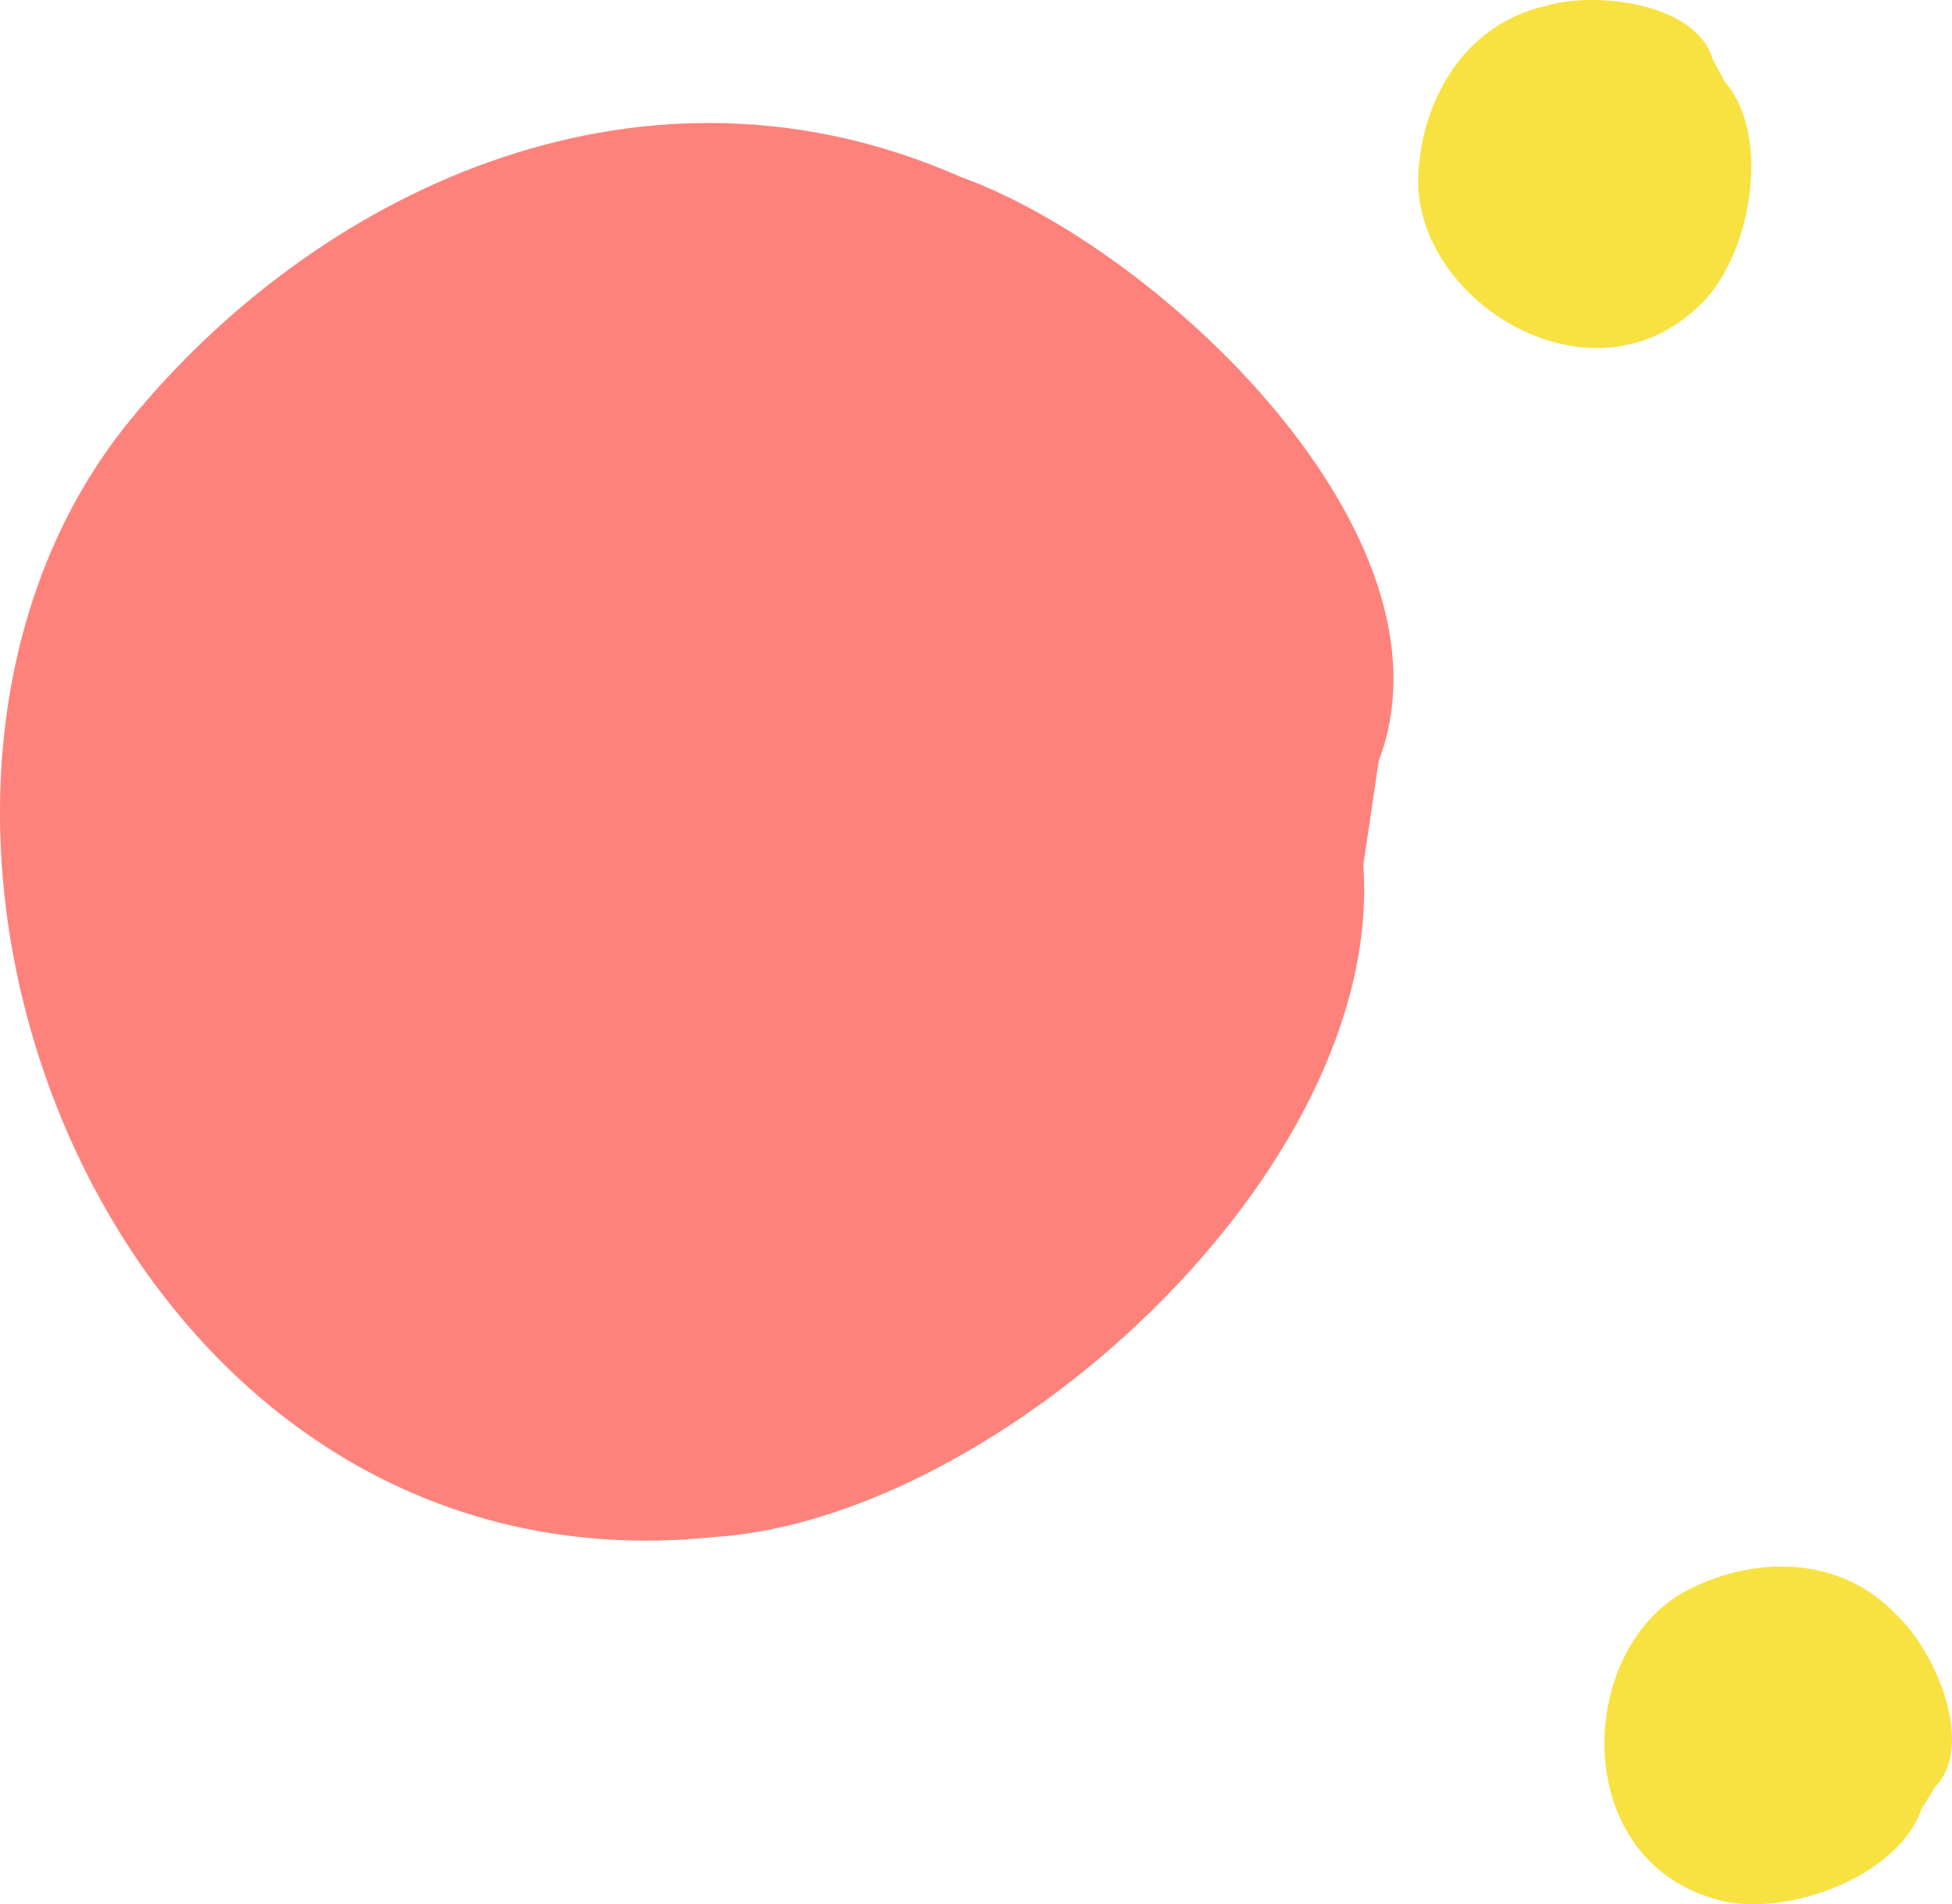 <?xml version="1.0" encoding="UTF-8" standalone="no"?><svg xmlns="http://www.w3.org/2000/svg" fill="#000000" height="471.23pt" version="1.1" viewBox="0 0 483.15 471.23" width="483.15pt">
 <g id="surface1">
  <g id="change1_1"><path d="m341.27 188.26c21.16-55.83-54.7-127.01-103.58-144.51-77.65-34.277-156.61 2.148-203.49 57.83-82.294 96.05-8.782 294.49 142.49 278.79 70.54-4.5 166.07-90.64 160.75-166.31" fill="#fe827c"/></g>
  <g id="change2_1"><path d="m423.89 14.605c-4.05-14.031-29.33-16.839-41.47-13.097-20.22 4.679-30.34 23.387-31.35 41.16-2.02 30.867 41.47 58.932 68.77 33.676 13.15-11.227 19.21-42.098 7.08-56.125" fill="#f8e242"/></g>
  <g id="change2_2"><path d="m478.95 442.25c10.13-10.53-0.08-33.83-9.39-42.47-14.17-15.17-35.42-14.58-51.32-6.57-27.75 13.69-30.3 65.38 5.22 76.4 16.3 5.77 46.07-4.41 52.15-21.93" fill="#f8e242"/></g>
 </g>
</svg>